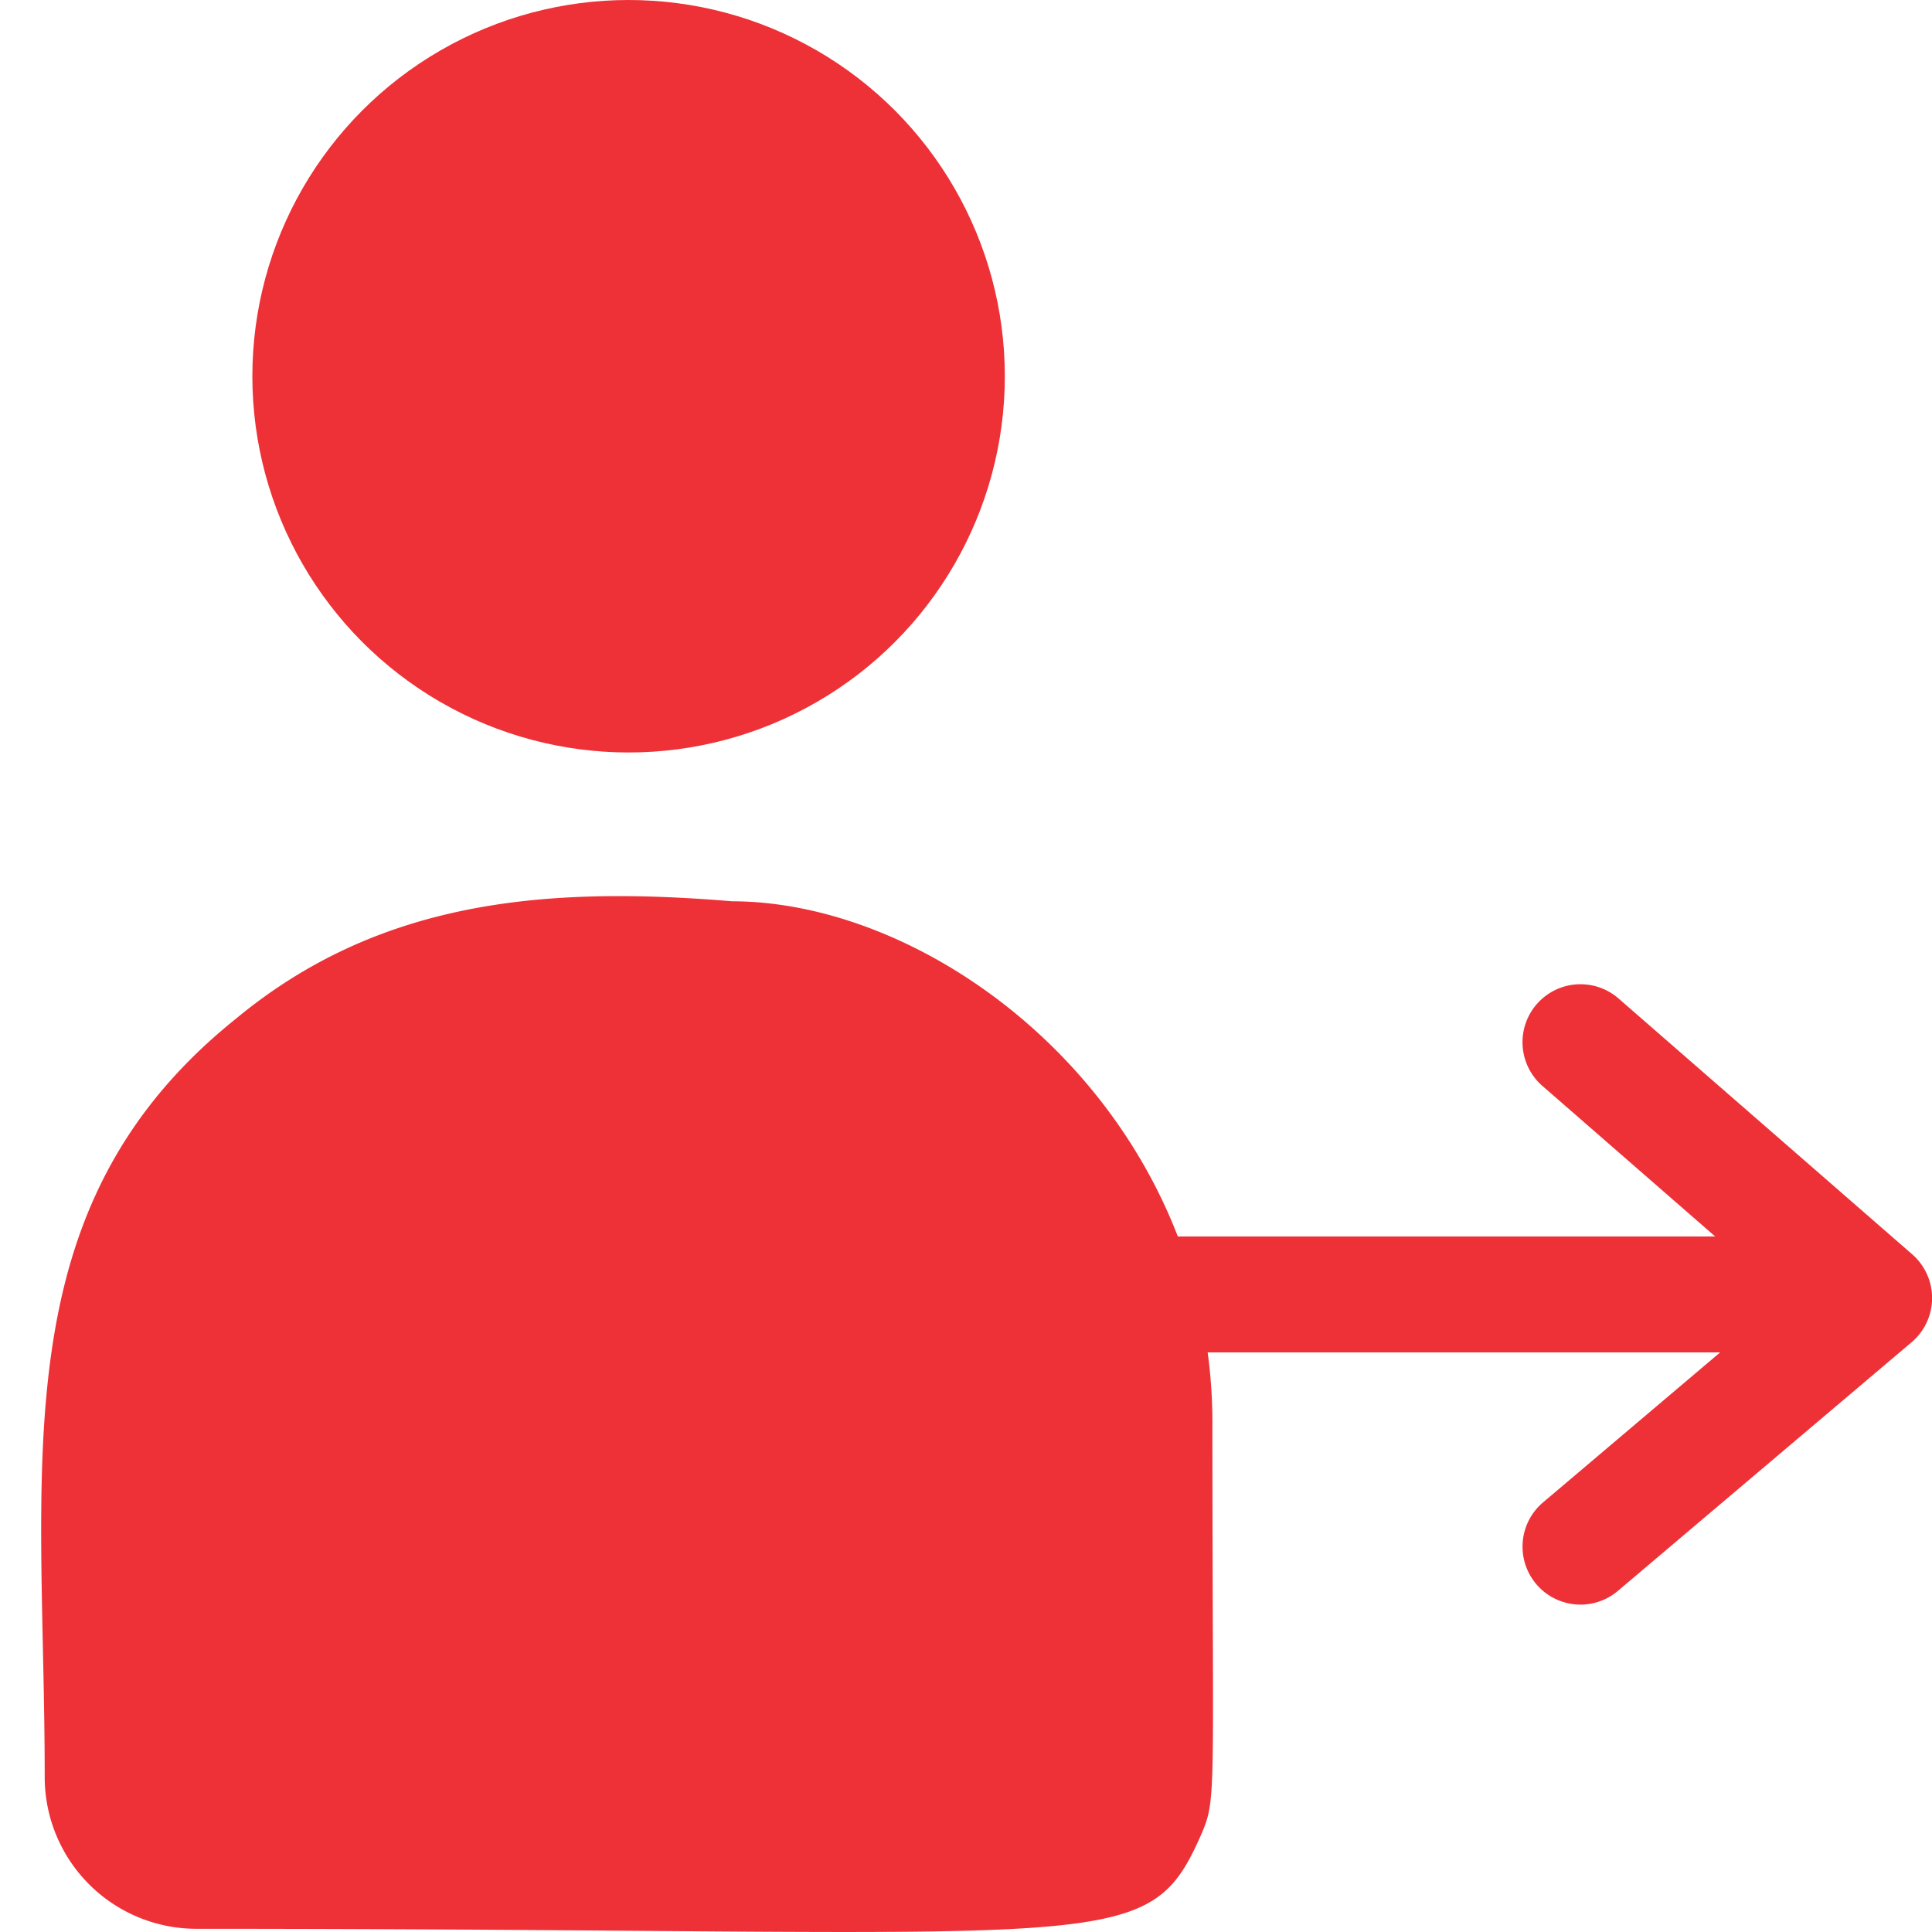 <svg xmlns="http://www.w3.org/2000/svg" xmlns:xlink="http://www.w3.org/1999/xlink" width="50" height="50" viewBox="0 0 50 50">
  <defs>
    <clipPath id="clip-path">
      <rect id="Rectangle_6061" data-name="Rectangle 6061" width="50" height="50" transform="translate(639 4059)" fill="#ed3137"/>
    </clipPath>
  </defs>
  <g id="feature01" transform="translate(-639 -4059)" clip-path="url(#clip-path)">
    <g id="customer" transform="translate(628.331 4055.813)">
      <circle id="Ellipse_3046" data-name="Ellipse 3046" cx="9.737" cy="9.737" r="9.737" transform="translate(17.2 3.187)" fill="#ed3137"/>
      <path id="Path_24940" data-name="Path 24940" d="M29.6,23.555c-4.894-.408-9.147,0-12.816,3.033-6.14,4.918-4.958,11.54-4.958,19.64a3.926,3.926,0,0,0,3.92,3.92c23.625,0,24.565.762,25.966-2.34.459-1.049.334-.716.334-10.752,0-7.972-6.9-13.5-12.445-13.5Z" transform="translate(0 2.956)" fill="#ed3137"/>
    </g>
    <g id="Group_108217" data-name="Group 108217" transform="translate(5.96 2)">
      <path id="Line_421" data-name="Line 421" d="M22,1.5H0A1.5,1.5,0,0,1-1.5,0,1.5,1.5,0,0,1,0-1.5H22A1.5,1.5,0,0,1,23.5,0,1.5,1.5,0,0,1,22,1.5Z" transform="translate(658.5 4090.5)" fill="#ed3137"/>
      <path id="Path_24941" data-name="Path 24941" d="M672.944,4096.172a1.5,1.5,0,0,1-.97-2.645l6.264-5.306-6.281-5.473a1.5,1.5,0,0,1,1.971-2.262l7.6,6.621a1.5,1.5,0,0,1-.016,2.275l-7.6,6.434A1.494,1.494,0,0,1,672.944,4096.172Z" transform="translate(1 2.355)" fill="#ed3137"/>
    </g>
  </g>
</svg>
